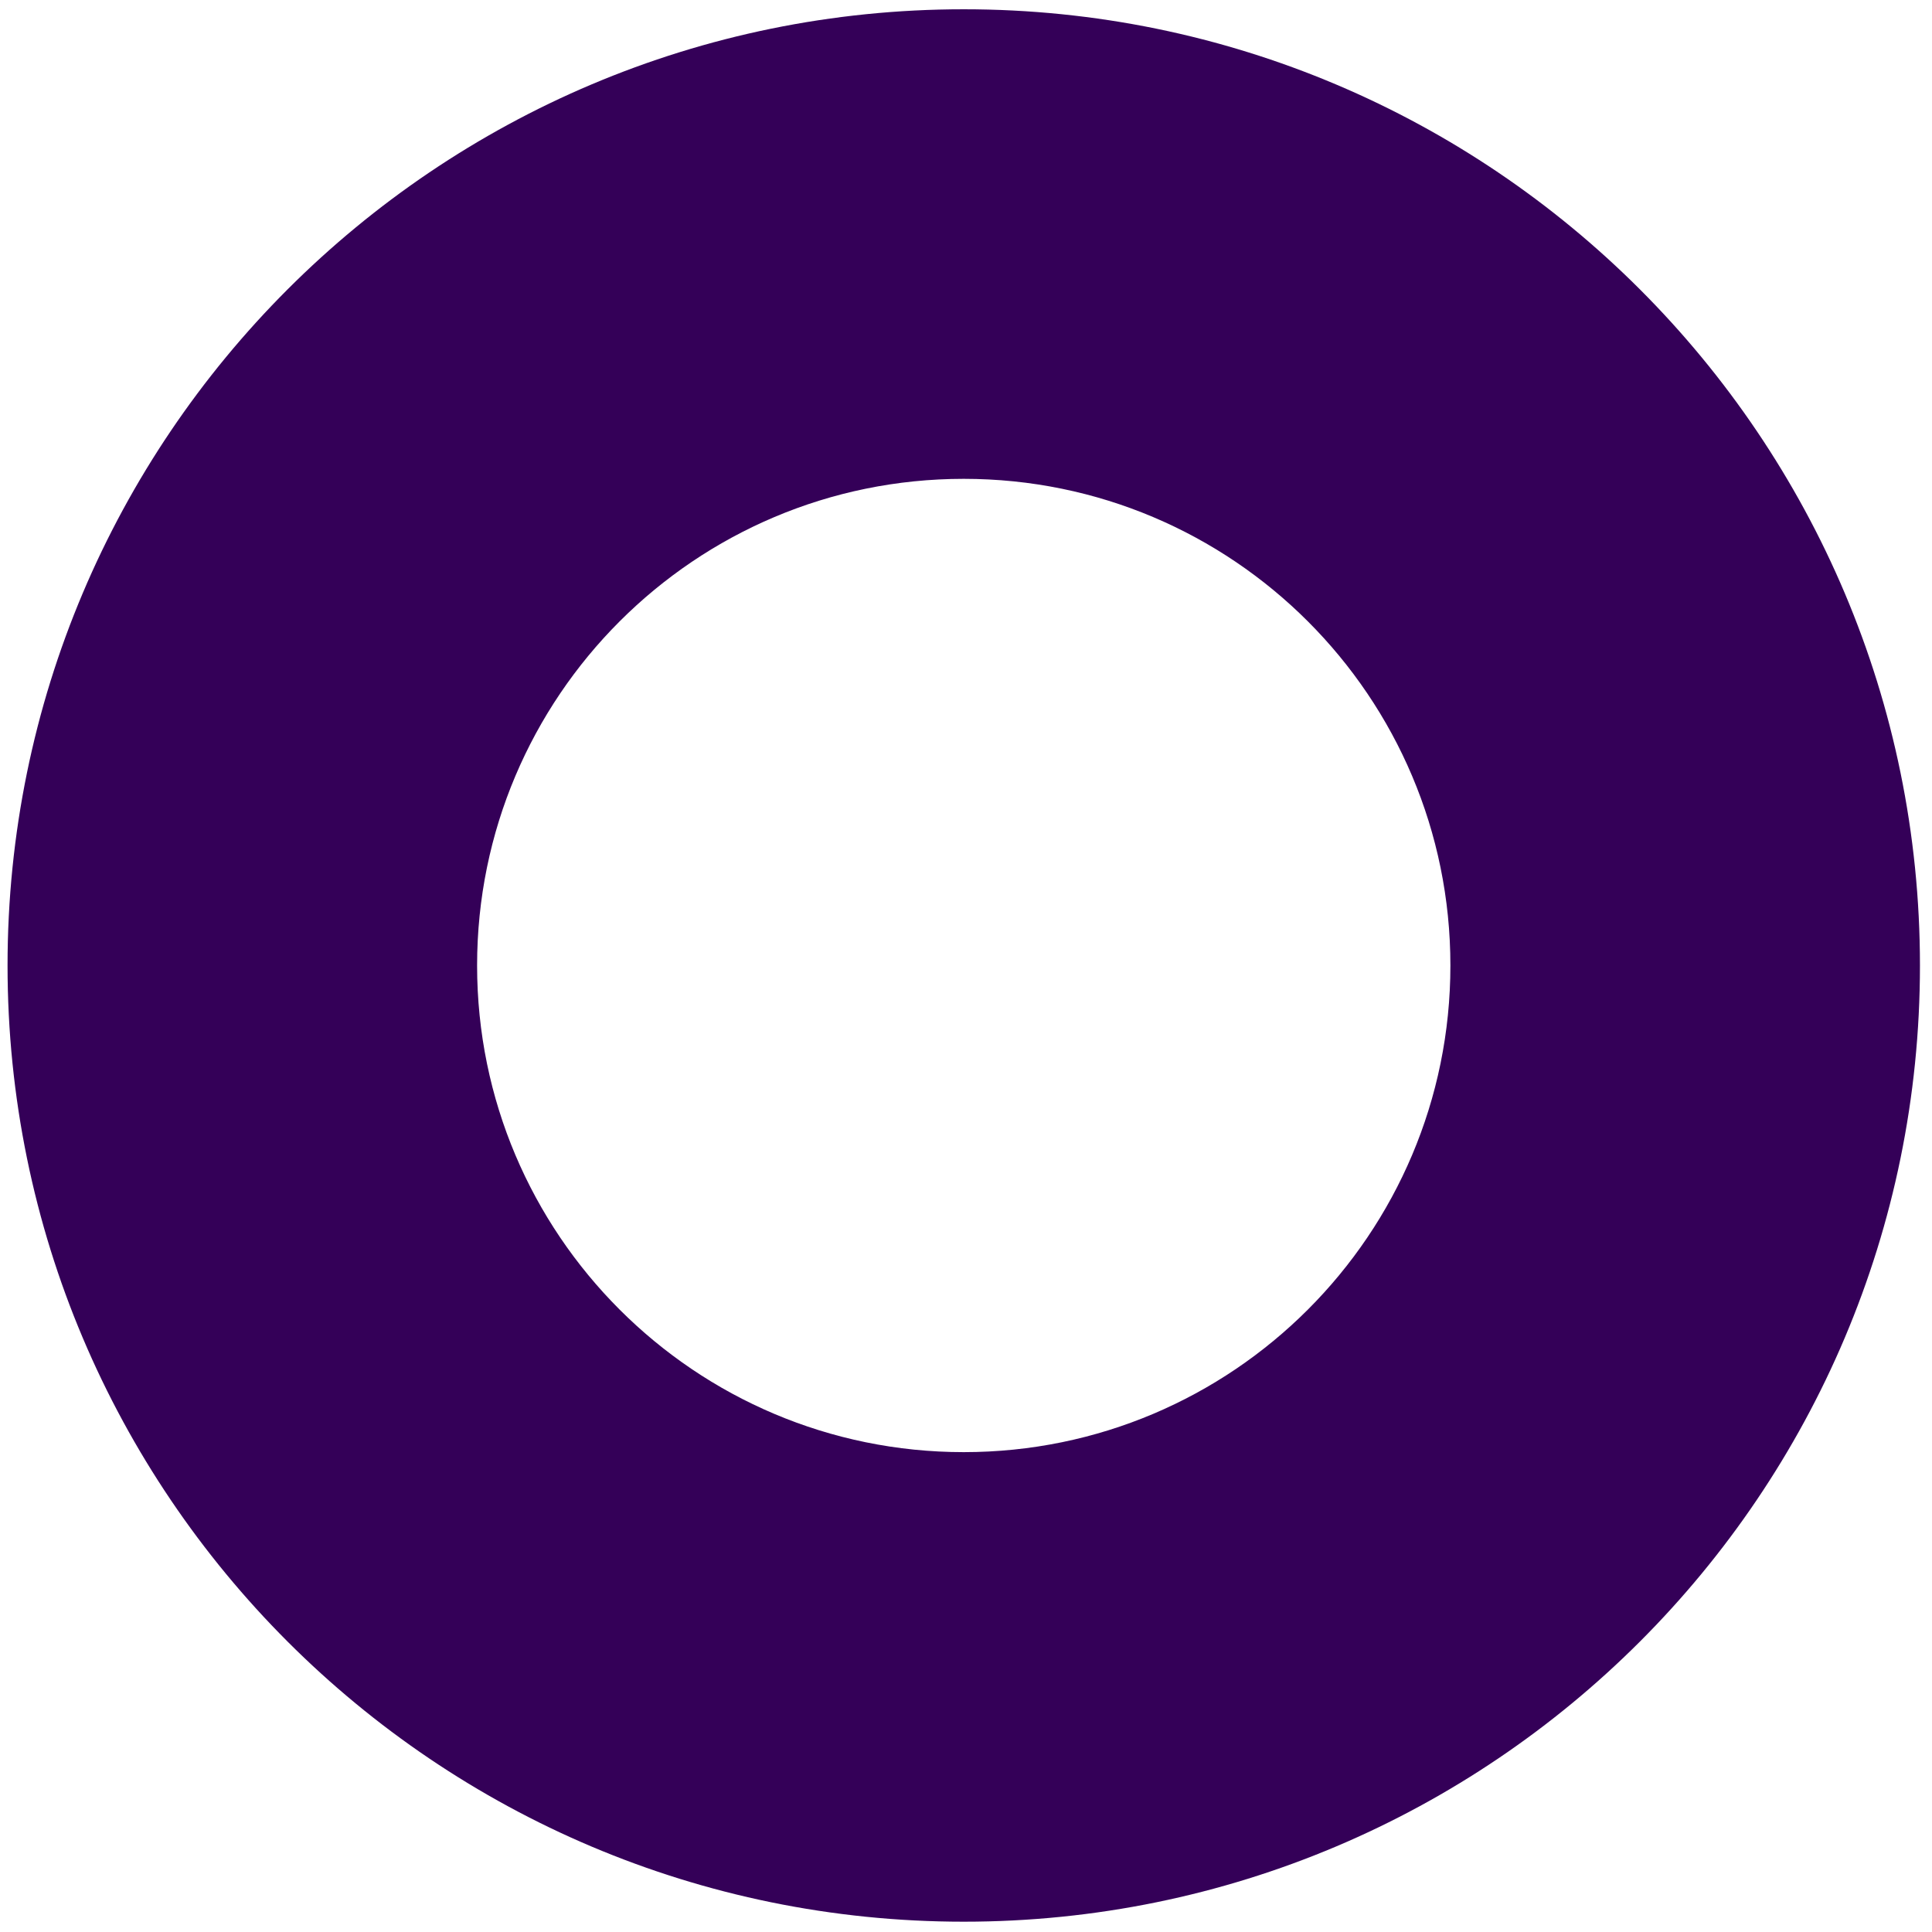 <svg width="141" height="141" viewBox="0 0 141 141" fill="none" xmlns="http://www.w3.org/2000/svg">
<path d="M140.121 70.463C140.121 109.004 108.877 140.248 70.336 140.248C31.795 140.248 0.551 109.004 0.551 70.463C0.551 31.921 31.795 0.677 70.336 0.677C108.877 0.677 140.121 31.921 140.121 70.463ZM34.819 70.463C34.819 90.078 50.721 105.979 70.336 105.979C89.951 105.979 105.852 90.078 105.852 70.463C105.852 50.847 89.951 34.946 70.336 34.946C50.721 34.946 34.819 50.847 34.819 70.463Z" fill="#340058"/>
</svg>
